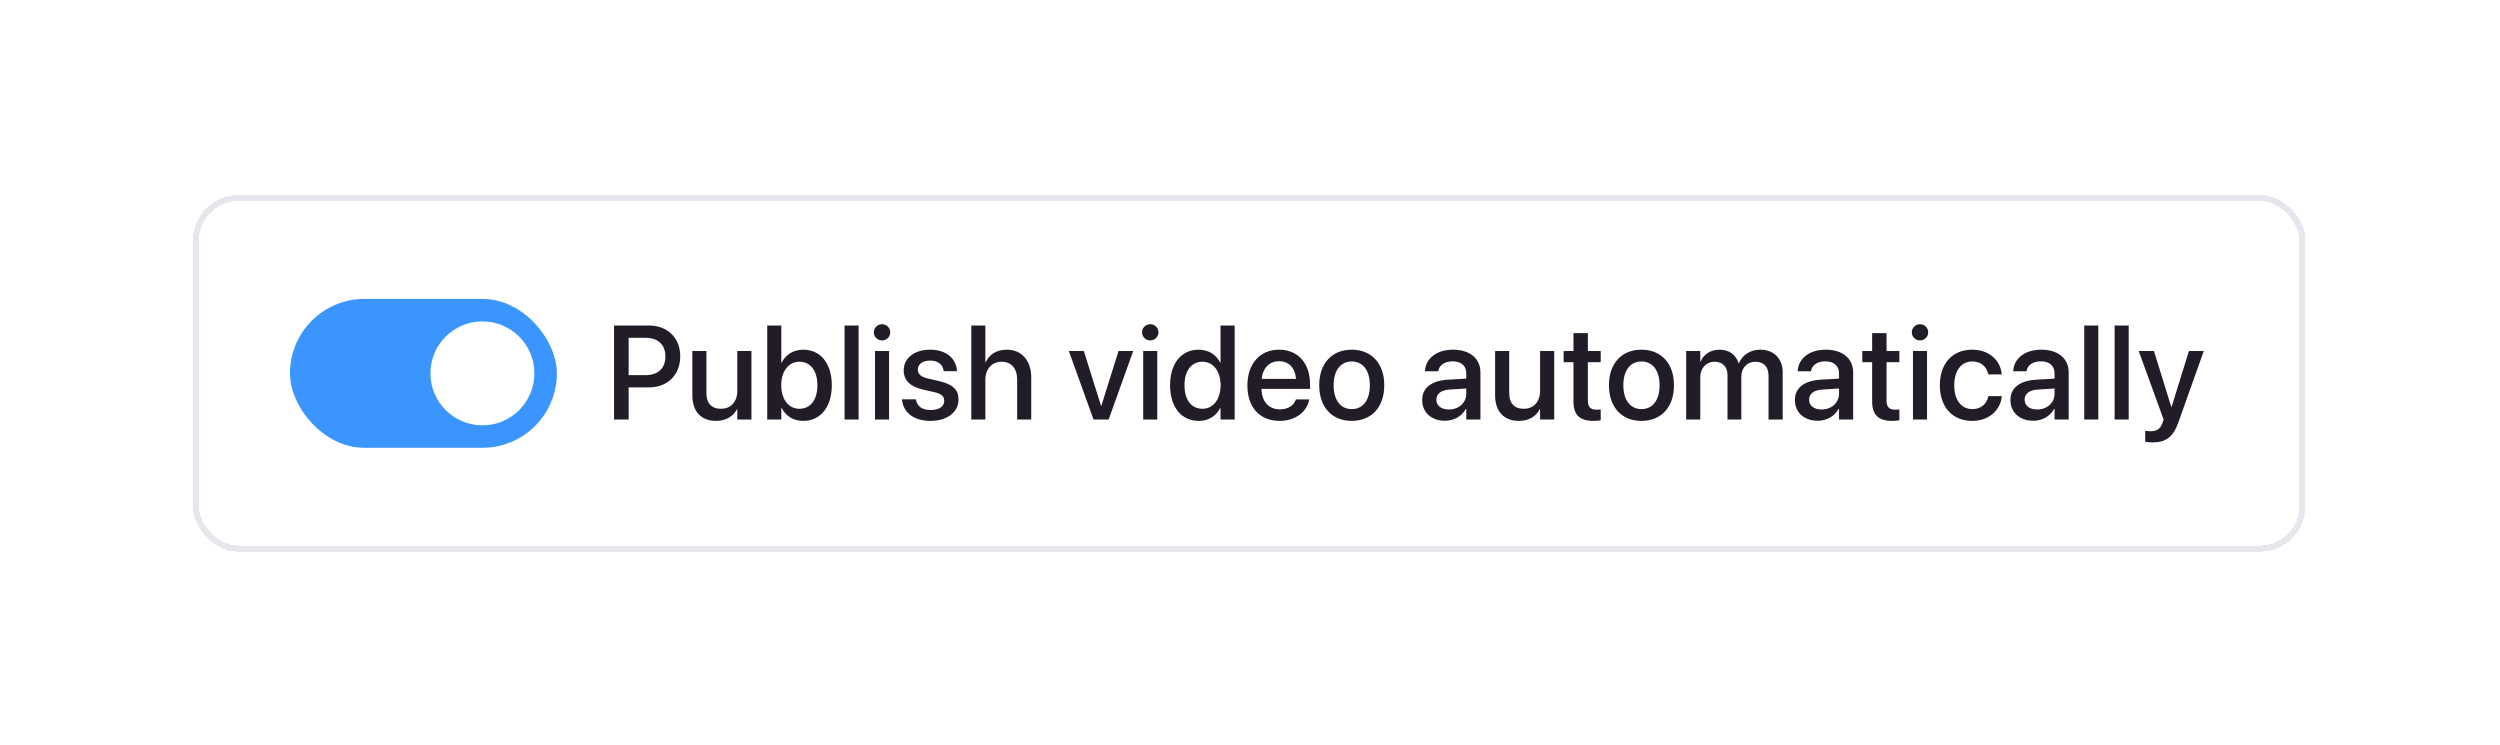 <svg width="379" height="113" viewBox="0 0 379 113" fill="none" xmlns="http://www.w3.org/2000/svg">
<g filter="url(#filter0_d_606_9115)">
<rect x="39" y="29" width="320.241" height="54.06" rx="6.87" fill="white" shape-rendering="crispEdges"/>
<rect x="39.46" y="29.46" width="319.322" height="53.141" rx="6.41" stroke="#E6E7EC" stroke-width="0.92" shape-rendering="crispEdges"/>
<rect x="53.713" y="44.744" width="40.46" height="22.572" rx="11.286" fill="#3B95FF"/>
<circle cx="82.887" cy="56.031" r="7.879" fill="white"/>
<path d="M102.842 63.03V48.776H108.147C110.942 48.776 112.878 50.653 112.878 53.449V53.468C112.878 56.254 110.942 58.16 108.147 58.16H105.055V63.03H102.842ZM107.594 50.643H105.055V56.303H107.594C109.52 56.303 110.626 55.266 110.626 53.478V53.458C110.626 51.68 109.52 50.643 107.594 50.643ZM118.296 63.237C116.014 63.237 114.711 61.766 114.711 59.375V52.639H116.844V58.96C116.844 60.531 117.575 61.4 119.057 61.4C120.558 61.4 121.526 60.324 121.526 58.703V52.639H123.67V63.03H121.526V61.469H121.477C120.934 62.516 119.877 63.237 118.296 63.237ZM131.508 63.237C130.016 63.237 128.86 62.487 128.248 61.272H128.199V63.03H126.065V48.776H128.199V54.407H128.248C128.87 53.182 130.056 52.441 131.527 52.441C134.135 52.441 135.854 54.515 135.854 57.824V57.834C135.854 61.143 134.145 63.237 131.508 63.237ZM130.945 61.4C132.624 61.4 133.671 60.047 133.671 57.834V57.824C133.671 55.632 132.624 54.268 130.945 54.268C129.335 54.268 128.189 55.671 128.189 57.824V57.834C128.189 59.998 129.325 61.4 130.945 61.4ZM137.785 63.03V48.776H139.918V63.03H137.785ZM143.469 51.038C142.778 51.038 142.225 50.485 142.225 49.813C142.225 49.132 142.778 48.579 143.469 48.579C144.171 48.579 144.714 49.132 144.714 49.813C144.714 50.485 144.171 51.038 143.469 51.038ZM142.403 63.03V52.639H144.536V63.03H142.403ZM150.833 63.237C148.235 63.237 146.714 61.953 146.497 60.057L146.487 59.968H148.601L148.62 60.067C148.818 61.025 149.529 61.588 150.843 61.588C152.127 61.588 152.898 61.054 152.898 60.215V60.205C152.898 59.533 152.522 59.148 151.406 58.881L149.707 58.496C147.731 58.042 146.754 57.093 146.754 55.582V55.572C146.754 53.715 148.374 52.441 150.764 52.441C153.224 52.441 154.705 53.814 154.814 55.582L154.824 55.701H152.819L152.809 55.632C152.68 54.723 151.969 54.091 150.764 54.091C149.618 54.091 148.897 54.634 148.897 55.464V55.474C148.897 56.115 149.322 56.55 150.438 56.817L152.127 57.202C154.251 57.696 155.061 58.536 155.061 60.027V60.037C155.061 61.934 153.283 63.237 150.833 63.237ZM157.002 63.03V48.776H159.135V54.347H159.185C159.738 53.142 160.854 52.441 162.405 52.441C164.627 52.441 166.089 54.1 166.089 56.609V63.03H163.956V57.014C163.956 55.296 163.086 54.268 161.585 54.268C160.113 54.268 159.135 55.394 159.135 57.014V63.03H157.002ZM175.532 63.03L171.788 52.639H174.06L176.668 60.946H176.717L179.325 52.639H181.548L177.824 63.03H175.532ZM184.131 51.038C183.439 51.038 182.886 50.485 182.886 49.813C182.886 49.132 183.439 48.579 184.131 48.579C184.832 48.579 185.375 49.132 185.375 49.813C185.375 50.485 184.832 51.038 184.131 51.038ZM183.064 63.03V52.639H185.197V63.03H183.064ZM191.485 63.237C188.837 63.237 187.138 61.143 187.138 57.834V57.824C187.138 54.515 188.857 52.441 191.465 52.441C192.937 52.441 194.122 53.182 194.744 54.407H194.784V48.776H196.927V63.03H194.784V61.272H194.744C194.122 62.487 192.976 63.237 191.485 63.237ZM192.048 61.4C193.658 61.4 194.794 59.998 194.794 57.834V57.824C194.794 55.671 193.648 54.268 192.048 54.268C190.368 54.268 189.321 55.632 189.321 57.824V57.834C189.321 60.047 190.358 61.4 192.048 61.4ZM203.758 63.237C200.705 63.237 198.858 61.153 198.858 57.874V57.864C198.858 54.614 200.735 52.441 203.649 52.441C206.563 52.441 208.351 54.535 208.351 57.657V58.378H200.992C201.031 60.343 202.108 61.489 203.807 61.489C205.071 61.489 205.911 60.837 206.178 60.057L206.207 59.978H208.232L208.212 60.086C207.877 61.736 206.276 63.237 203.758 63.237ZM203.659 54.189C202.276 54.189 201.209 55.128 201.021 56.866H206.237C206.059 55.069 205.052 54.189 203.659 54.189ZM214.677 63.237C211.694 63.237 209.748 61.173 209.748 57.834V57.815C209.748 54.495 211.714 52.441 214.667 52.441C217.631 52.441 219.606 54.486 219.606 57.815V57.834C219.606 61.183 217.651 63.237 214.677 63.237ZM214.687 61.45C216.357 61.45 217.423 60.126 217.423 57.834V57.815C217.423 55.543 216.337 54.229 214.667 54.229C213.028 54.229 211.931 55.543 211.931 57.815V57.834C211.931 60.136 213.018 61.45 214.687 61.45ZM228.822 63.218C226.748 63.218 225.355 61.944 225.355 60.077V60.057C225.355 58.249 226.758 57.143 229.217 56.995L232.042 56.827V56.046C232.042 54.901 231.301 54.209 229.978 54.209C228.743 54.209 227.982 54.792 227.805 55.622L227.785 55.711H225.77L225.78 55.602C225.928 53.814 227.479 52.441 230.037 52.441C232.576 52.441 234.186 53.784 234.186 55.869V63.03H232.042V61.39H232.003C231.4 62.507 230.195 63.218 228.822 63.218ZM227.508 60.027C227.508 60.936 228.259 61.509 229.405 61.509C230.906 61.509 232.042 60.491 232.042 59.138V58.328L229.504 58.486C228.22 58.565 227.508 59.128 227.508 60.007V60.027ZM239.999 63.237C237.717 63.237 236.413 61.766 236.413 59.375V52.639H238.547V58.96C238.547 60.531 239.278 61.4 240.759 61.4C242.261 61.4 243.229 60.324 243.229 58.703V52.639H245.372V63.03H243.229V61.469H243.179C242.636 62.516 241.579 63.237 239.999 63.237ZM251.333 63.237C249.279 63.237 248.291 62.368 248.291 60.294V54.337H246.799V52.639H248.291V49.932H250.474V52.639H252.42V54.337H250.474V60.165C250.474 61.222 250.948 61.538 251.847 61.538C252.074 61.538 252.262 61.519 252.42 61.499V63.149C252.173 63.188 251.768 63.237 251.333 63.237ZM258.598 63.237C255.615 63.237 253.669 61.173 253.669 57.834V57.815C253.669 54.495 255.635 52.441 258.588 52.441C261.552 52.441 263.527 54.486 263.527 57.815V57.834C263.527 61.183 261.572 63.237 258.598 63.237ZM258.608 61.45C260.278 61.45 261.344 60.126 261.344 57.834V57.815C261.344 55.543 260.258 54.229 258.588 54.229C256.949 54.229 255.852 55.543 255.852 57.815V57.834C255.852 60.136 256.939 61.45 258.608 61.45ZM265.379 63.03V52.639H267.513V54.249H267.562C268.007 53.162 269.064 52.441 270.427 52.441C271.859 52.441 272.906 53.182 273.321 54.486H273.371C273.904 53.221 275.129 52.441 276.61 52.441C278.665 52.441 280.008 53.804 280.008 55.888V63.03H277.865V56.402C277.865 55.049 277.144 54.268 275.879 54.268C274.615 54.268 273.736 55.217 273.736 56.53V63.03H271.642V56.244C271.642 55.039 270.881 54.268 269.676 54.268C268.412 54.268 267.513 55.266 267.513 56.609V63.03H265.379ZM285.327 63.218C283.253 63.218 281.86 61.944 281.86 60.077V60.057C281.86 58.249 283.263 57.143 285.723 56.995L288.548 56.827V56.046C288.548 54.901 287.807 54.209 286.483 54.209C285.248 54.209 284.488 54.792 284.31 55.622L284.29 55.711H282.275L282.285 55.602C282.433 53.814 283.984 52.441 286.542 52.441C289.081 52.441 290.691 53.784 290.691 55.869V63.03H288.548V61.39H288.508C287.906 62.507 286.7 63.218 285.327 63.218ZM284.014 60.027C284.014 60.936 284.764 61.509 285.91 61.509C287.412 61.509 288.548 60.491 288.548 59.138V58.328L286.009 58.486C284.725 58.565 284.014 59.128 284.014 60.007V60.027ZM296.613 63.237C294.558 63.237 293.57 62.368 293.57 60.294V54.337H292.079V52.639H293.57V49.932H295.753V52.639H297.699V54.337H295.753V60.165C295.753 61.222 296.228 61.538 297.126 61.538C297.354 61.538 297.541 61.519 297.699 61.499V63.149C297.452 63.188 297.047 63.237 296.613 63.237ZM300.825 51.038C300.134 51.038 299.581 50.485 299.581 49.813C299.581 49.132 300.134 48.579 300.825 48.579C301.527 48.579 302.07 49.132 302.07 49.813C302.07 50.485 301.527 51.038 300.825 51.038ZM299.759 63.03V52.639H301.892V63.03H299.759ZM308.762 63.237C305.73 63.237 303.833 61.153 303.833 57.824V57.815C303.833 54.525 305.769 52.441 308.732 52.441C311.409 52.441 313.029 54.16 313.207 56.115L313.217 56.185H311.182L311.162 56.106C310.935 55.088 310.145 54.229 308.752 54.229C307.093 54.229 306.016 55.612 306.016 57.834V57.844C306.016 60.116 307.113 61.45 308.762 61.45C310.076 61.45 310.916 60.689 311.172 59.563L311.182 59.484H313.237L313.227 59.553C313 61.637 311.261 63.237 308.762 63.237ZM318.003 63.218C315.928 63.218 314.536 61.944 314.536 60.077V60.057C314.536 58.249 315.938 57.143 318.398 56.995L321.223 56.827V56.046C321.223 54.901 320.482 54.209 319.158 54.209C317.924 54.209 317.163 54.792 316.985 55.622L316.966 55.711H314.95L314.96 55.602C315.108 53.814 316.659 52.441 319.218 52.441C321.756 52.441 323.366 53.784 323.366 55.869V63.03H321.223V61.39H321.183C320.581 62.507 319.376 63.218 318.003 63.218ZM316.689 60.027C316.689 60.936 317.44 61.509 318.585 61.509C320.087 61.509 321.223 60.491 321.223 59.138V58.328L318.684 58.486C317.4 58.565 316.689 59.128 316.689 60.007V60.027ZM325.722 63.03V48.776H327.856V63.03H325.722ZM330.33 63.03V48.776H332.464V63.03H330.33ZM336.084 66.497C335.669 66.497 335.224 66.448 334.967 66.398V64.729C335.135 64.769 335.382 64.808 335.669 64.808C336.676 64.808 337.229 64.541 337.585 63.534L337.763 63.04L333.98 52.639H336.291L338.909 61.094H338.978L341.595 52.639H343.848L339.975 63.514C339.205 65.667 338.118 66.497 336.084 66.497Z" fill="#211C27"/>
</g>
<defs>
<filter id="filter0_d_606_9115" x="0.096" y="0.419" width="378.543" height="112.362" filterUnits="userSpaceOnUse" color-interpolation-filters="sRGB">
<feFlood flood-opacity="0" result="BackgroundImageFix"/>
<feColorMatrix in="SourceAlpha" type="matrix" values="0 0 0 0 0 0 0 0 0 0 0 0 0 0 0 0 0 0 127 0" result="hardAlpha"/>
<feOffset dx="-9.753" dy="0.57"/>
<feGaussianBlur stdDeviation="14.575"/>
<feComposite in2="hardAlpha" operator="out"/>
<feColorMatrix type="matrix" values="0 0 0 0 0.074 0 0 0 0 0.123 0 0 0 0 0.204 0 0 0 0.08 0"/>
<feBlend mode="normal" in2="BackgroundImageFix" result="effect1_dropShadow_606_9115"/>
<feBlend mode="normal" in="SourceGraphic" in2="effect1_dropShadow_606_9115" result="shape"/>
</filter>
</defs>
</svg>
